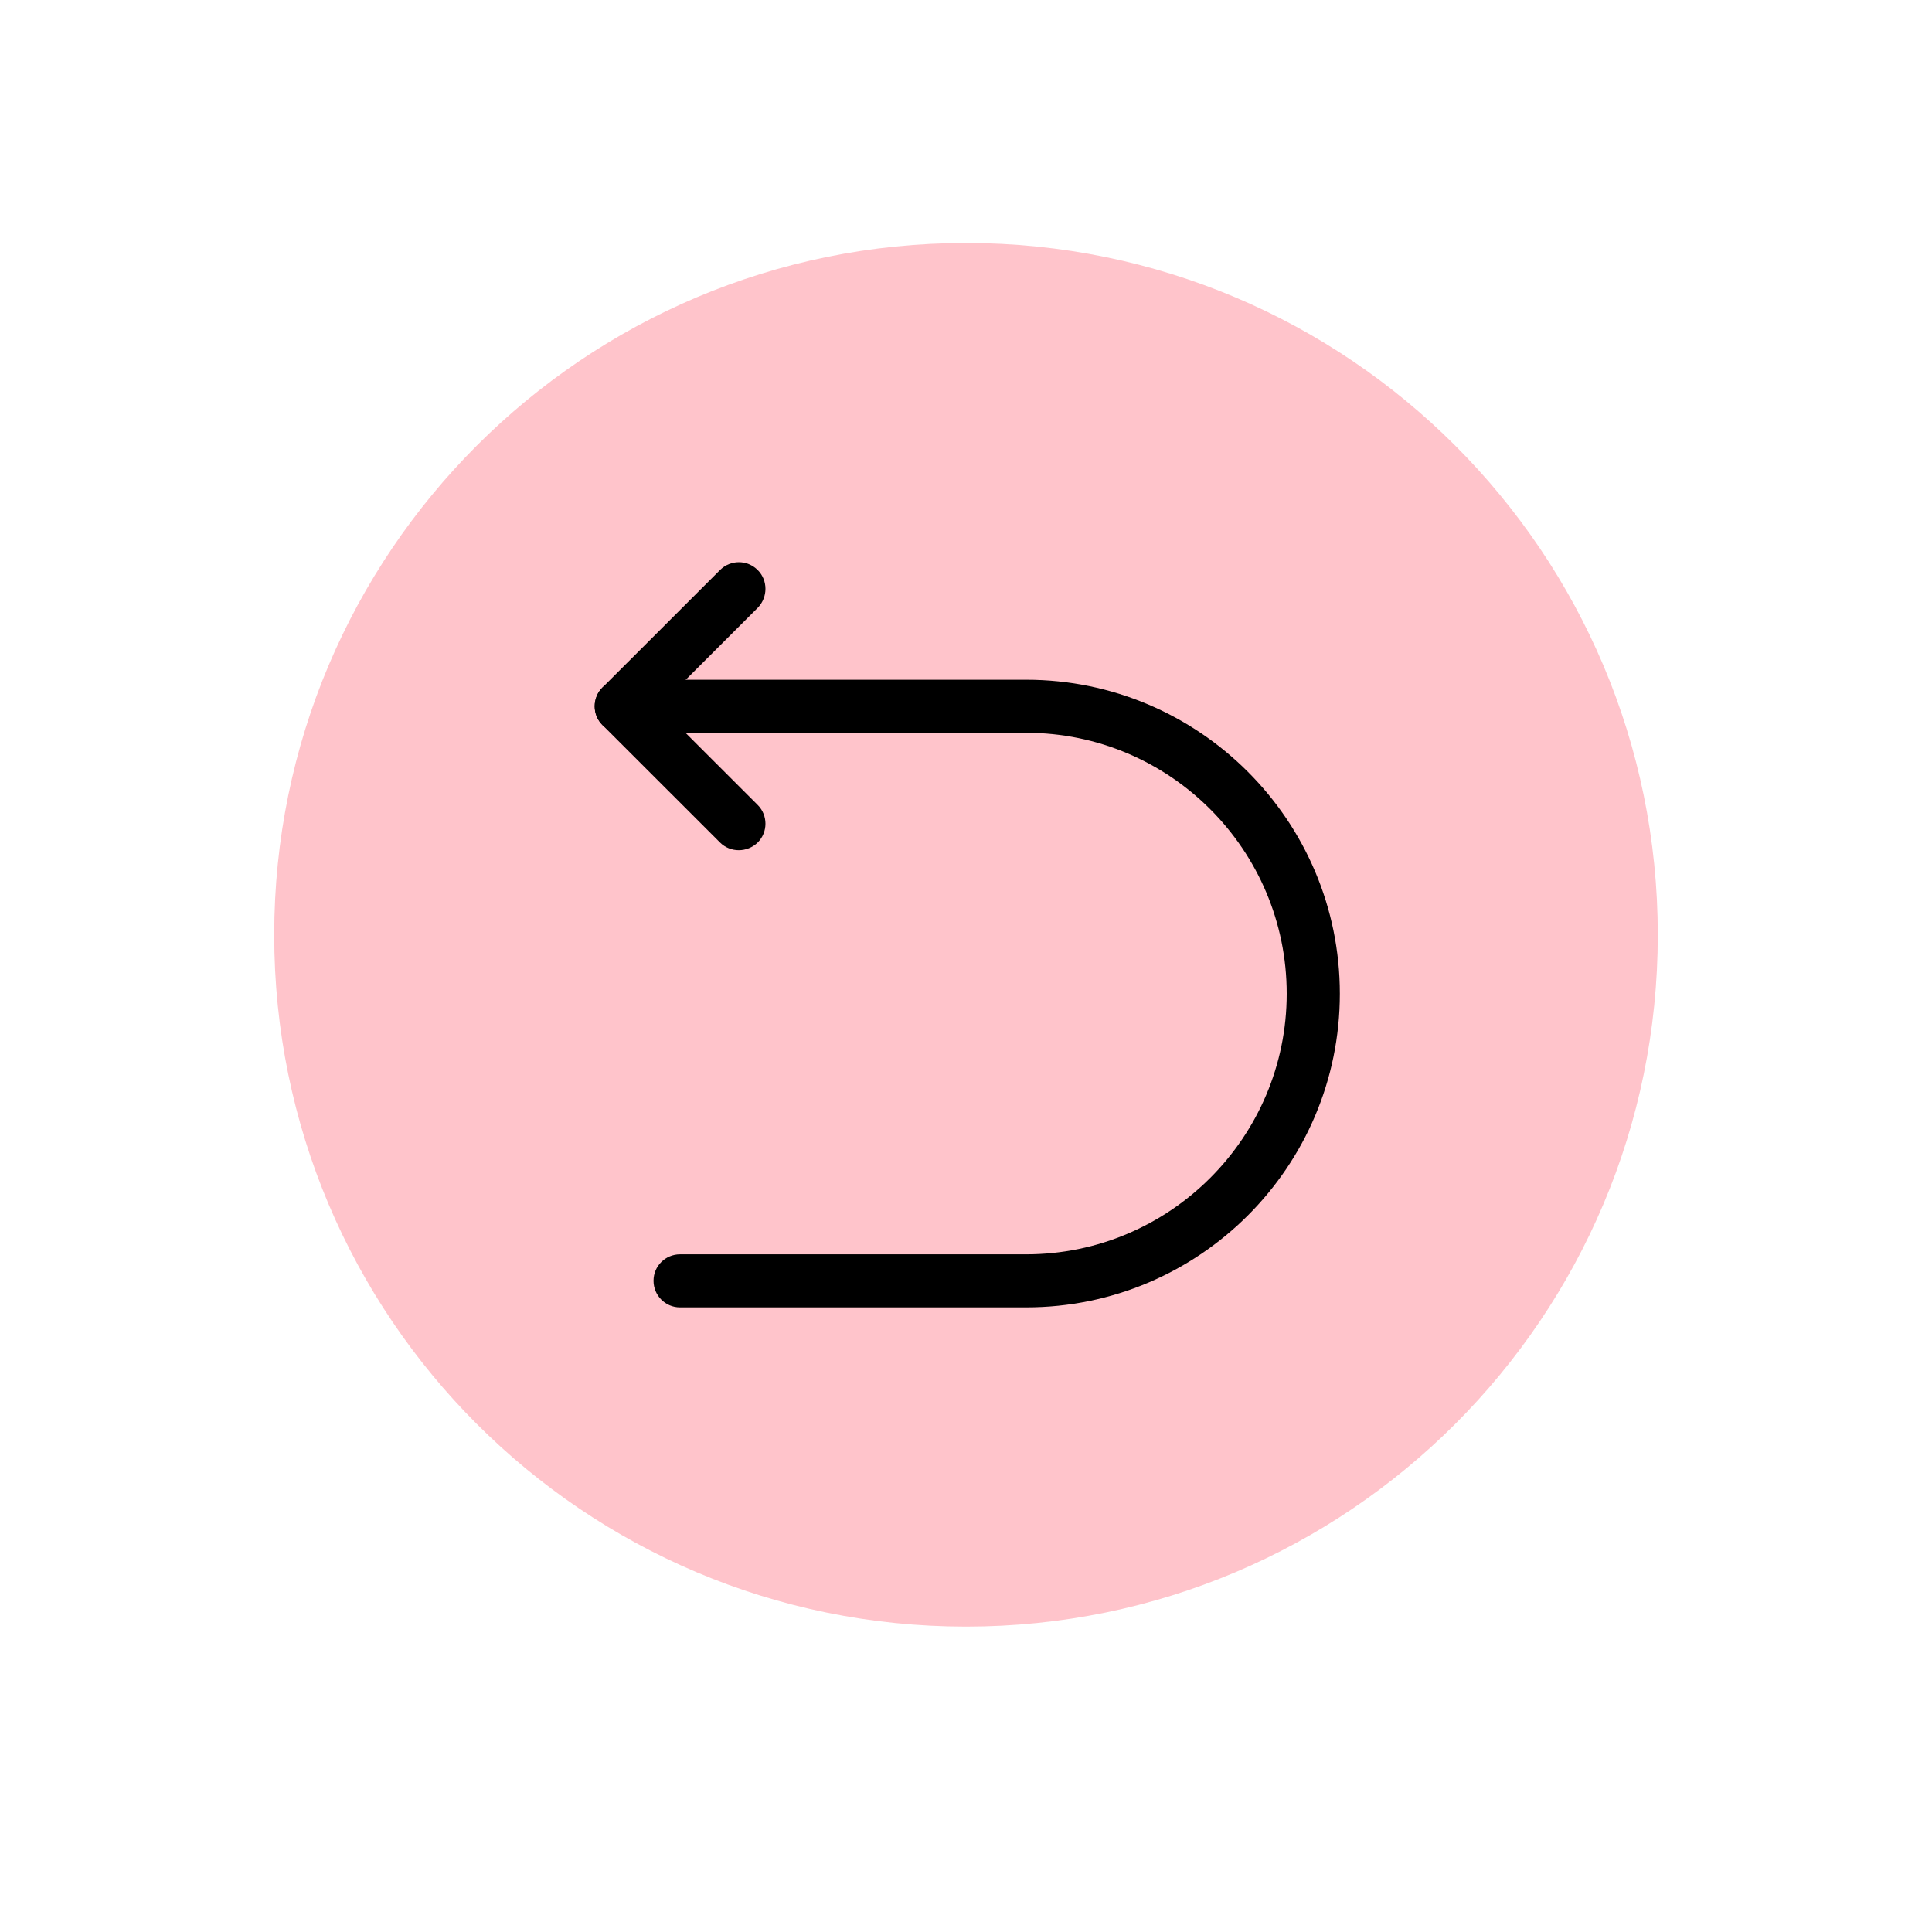 <svg version="1.0" preserveAspectRatio="xMidYMid meet" height="40" viewBox="0 0 30 30" zoomAndPan="magnify" width="40" xmlns:xlink="http://www.w3.org/1999/xlink" xmlns="http://www.w3.org/2000/svg"><defs><clipPath id="f73335a89d"><path clip-rule="nonzero" d="M 4.258 3.773 L 25.742 3.773 L 25.742 25.258 L 4.258 25.258 Z M 4.258 3.773"></path></clipPath><clipPath id="655e6457d0"><path clip-rule="nonzero" d="M 15 3.773 C 9.066 3.773 4.258 8.582 4.258 14.516 C 4.258 20.449 9.066 25.258 15 25.258 C 20.934 25.258 25.742 20.449 25.742 14.516 C 25.742 8.582 20.934 3.773 15 3.773 Z M 15 3.773"></path></clipPath><clipPath id="439875ffbd"><path clip-rule="nonzero" d="M 9.195 8.711 L 12 8.711 L 12 14 L 9.195 14 Z M 9.195 8.711"></path></clipPath><clipPath id="08d3df61ed"><path clip-rule="nonzero" d="M 9.195 10 L 20.805 10 L 20.805 20.324 L 9.195 20.324 Z M 9.195 10"></path></clipPath></defs><g clip-path="url(#f73335a89d)"><g clip-path="url(#655e6457d0)"><path fill-rule="nonzero" fill-opacity="1" d="M 4.258 3.773 L 25.742 3.773 L 25.742 25.258 L 4.258 25.258 Z M 4.258 3.773" fill="#ffc4cb"></path></g></g><g clip-path="url(#439875ffbd)"><path fill-rule="nonzero" fill-opacity="1" d="M 11.473 8.73 C 11.367 8.73 11.262 8.77 11.18 8.852 L 9.355 10.676 C 9.195 10.836 9.195 11.098 9.355 11.258 L 11.18 13.082 C 11.34 13.242 11.602 13.242 11.766 13.082 C 11.926 12.922 11.926 12.66 11.766 12.5 L 10.234 10.969 L 11.766 9.438 C 11.926 9.273 11.926 9.012 11.766 8.852 C 11.684 8.77 11.578 8.73 11.473 8.73 Z M 11.473 8.73" fill="#000000"></path></g><g clip-path="url(#08d3df61ed)"><path fill-rule="nonzero" fill-opacity="1" d="M 15.934 10.555 L 9.648 10.555 C 9.418 10.555 9.234 10.738 9.234 10.969 C 9.234 11.195 9.418 11.379 9.648 11.379 L 15.934 11.379 C 18.164 11.379 19.98 13.195 19.98 15.43 C 19.98 17.66 18.164 19.477 15.934 19.477 L 10.559 19.477 C 10.332 19.477 10.148 19.66 10.148 19.887 C 10.148 20.117 10.332 20.301 10.559 20.301 L 15.934 20.301 C 18.621 20.301 20.805 18.117 20.805 15.43 C 20.805 12.742 18.621 10.555 15.934 10.555 Z M 15.934 10.555" fill="#000000"></path></g></svg>